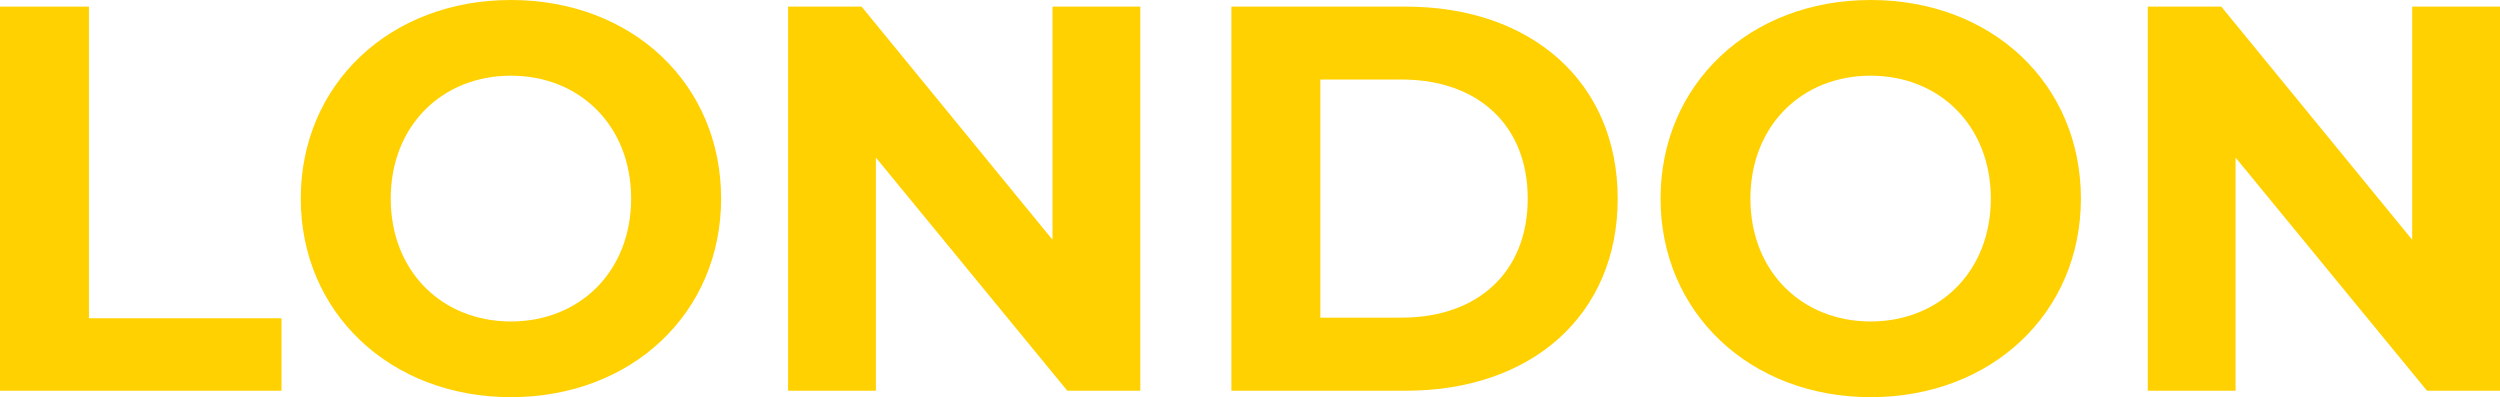 <?xml version="1.0" encoding="UTF-8"?>
<svg id="Layer_2" data-name="Layer 2" xmlns="http://www.w3.org/2000/svg" viewBox="0 0 241.47 38.36">
  <defs>
    <style>
      .cls-1 {
        fill: #ffd100;
        stroke-width: 0px;
      }
    </style>
  </defs>
  <g id="Layer_1-2" data-name="Layer 1-2">
    <path class="cls-1" d="M.01.64h8.58v30.1h18.6v7H0V.64h.01Z"/>
    <path class="cls-1" d="M29.05,19.18C29.05,8.16,37.63,0,49.35,0s20.3,8.11,20.3,19.18-8.64,19.18-20.3,19.18-20.3-8.16-20.3-19.18ZM60.96,19.18c0-7.05-4.98-11.87-11.61-11.87s-11.61,4.82-11.61,11.87,4.98,11.87,11.61,11.87,11.61-4.82,11.61-11.87Z"/>
    <path class="cls-1" d="M110.14.64v37.1h-7.05l-18.49-22.52v22.52h-8.48V.64h7.1l18.44,22.52V.64h8.48,0Z"/>
    <path class="cls-1" d="M118.94.64h16.85c12.13,0,20.46,7.31,20.46,18.55s-8.32,18.55-20.46,18.55h-16.85V.64ZM135.37,30.68c7.37,0,12.19-4.4,12.19-11.5s-4.82-11.5-12.19-11.5h-7.84v23h7.84Z"/>
    <path class="cls-1" d="M160.39,19.18c0-11.02,8.58-19.18,20.3-19.18s20.3,8.11,20.3,19.18-8.64,19.18-20.3,19.18-20.3-8.16-20.3-19.18ZM192.29,19.18c0-7.05-4.98-11.87-11.61-11.87s-11.61,4.82-11.61,11.87,4.98,11.87,11.61,11.87,11.61-4.82,11.61-11.87Z"/>
    <path class="cls-1" d="M241.47.64v37.1h-7.05l-18.49-22.52v22.52h-8.48V.64h7.1l18.44,22.52V.64h8.48Z"/>
  </g>
</svg>